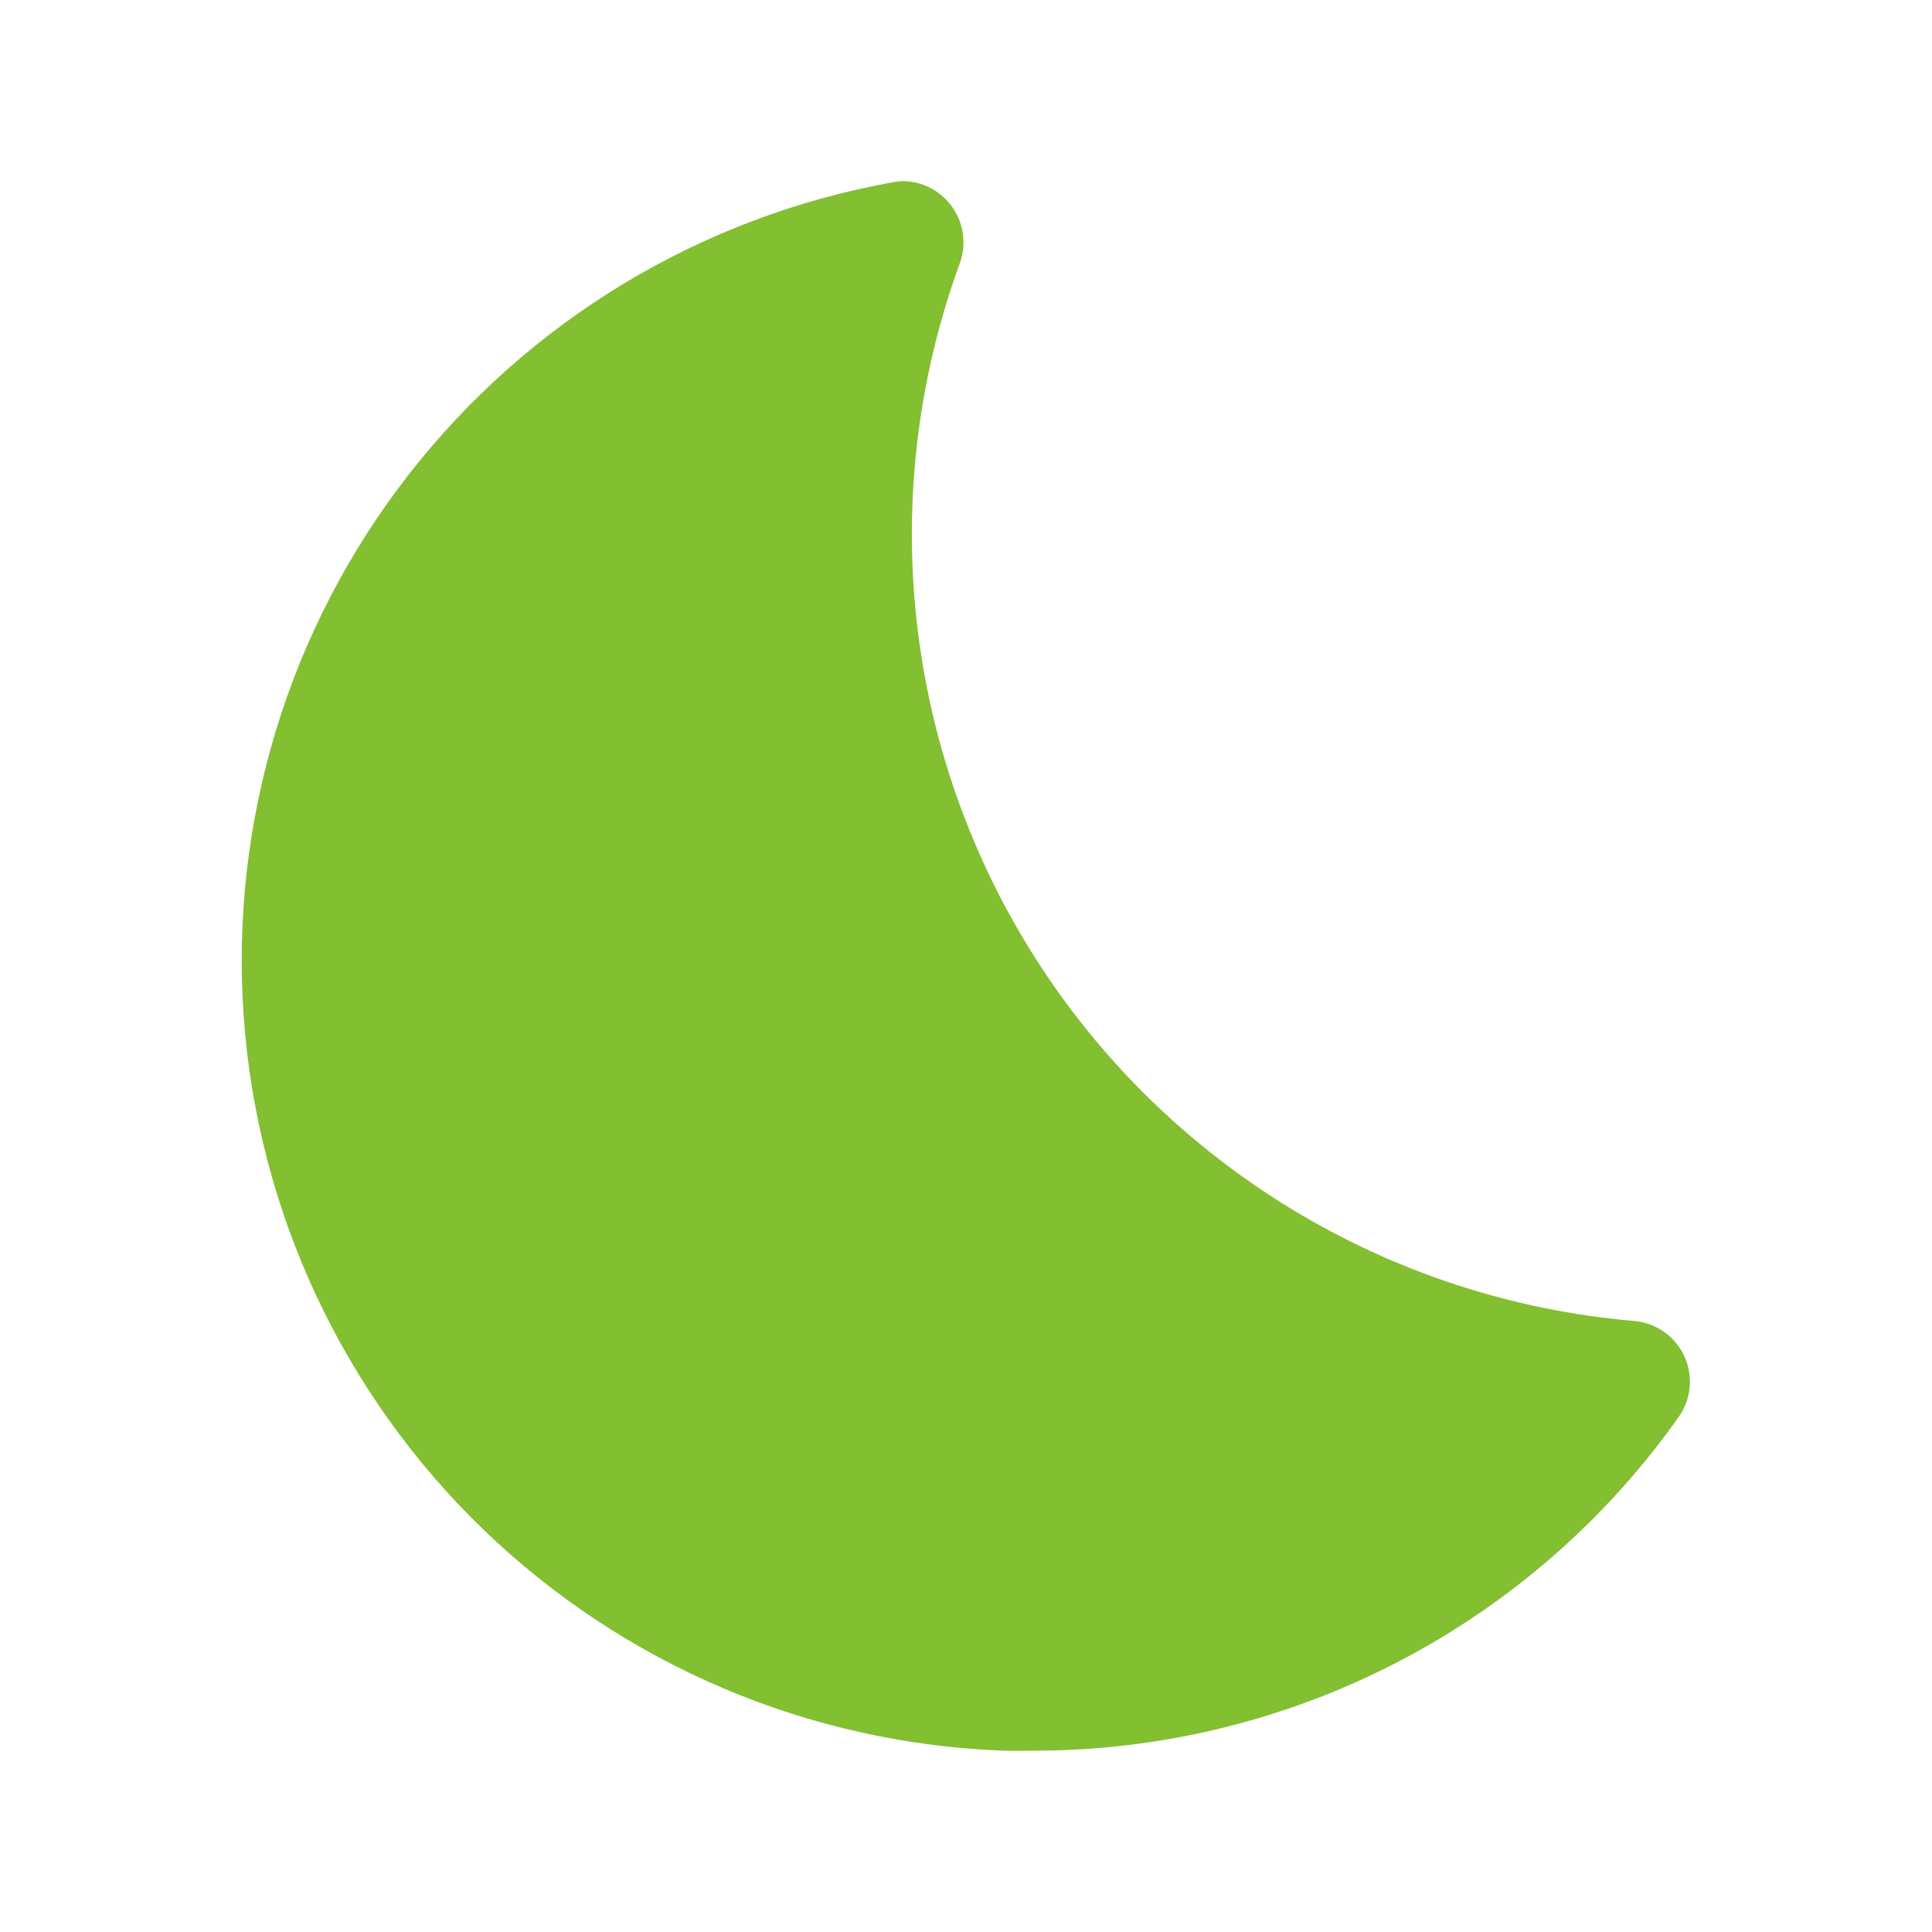 <svg width="40" height="40" viewBox="0 0 40 40" fill="none" xmlns="http://www.w3.org/2000/svg">
<path d="M18.725 3.75C18.652 3.75 18.578 3.757 18.506 3.77C14.527 4.478 10.95 6.633 8.465 9.821C5.98 13.008 4.761 17.002 5.045 21.034C5.328 25.066 7.093 28.85 9.999 31.659C12.906 34.467 16.748 36.101 20.788 36.246C20.992 36.254 21.198 36.246 21.4 36.246C24.024 36.248 26.609 35.618 28.938 34.41C31.267 33.201 33.27 31.449 34.779 29.302C34.901 29.117 34.972 28.904 34.986 28.682C34.999 28.461 34.954 28.24 34.855 28.042C34.755 27.843 34.605 27.675 34.42 27.553C34.235 27.43 34.021 27.359 33.8 27.346C31.303 27.127 28.89 26.337 26.747 25.036C24.604 23.735 22.788 21.959 21.441 19.846C20.094 17.732 19.251 15.336 18.977 12.844C18.703 10.352 19.006 7.831 19.863 5.475C19.935 5.286 19.962 5.083 19.94 4.882C19.919 4.681 19.849 4.488 19.738 4.319C19.627 4.151 19.477 4.011 19.301 3.912C19.124 3.813 18.927 3.757 18.725 3.75Z" fill="#82BF31"/>
</svg>

